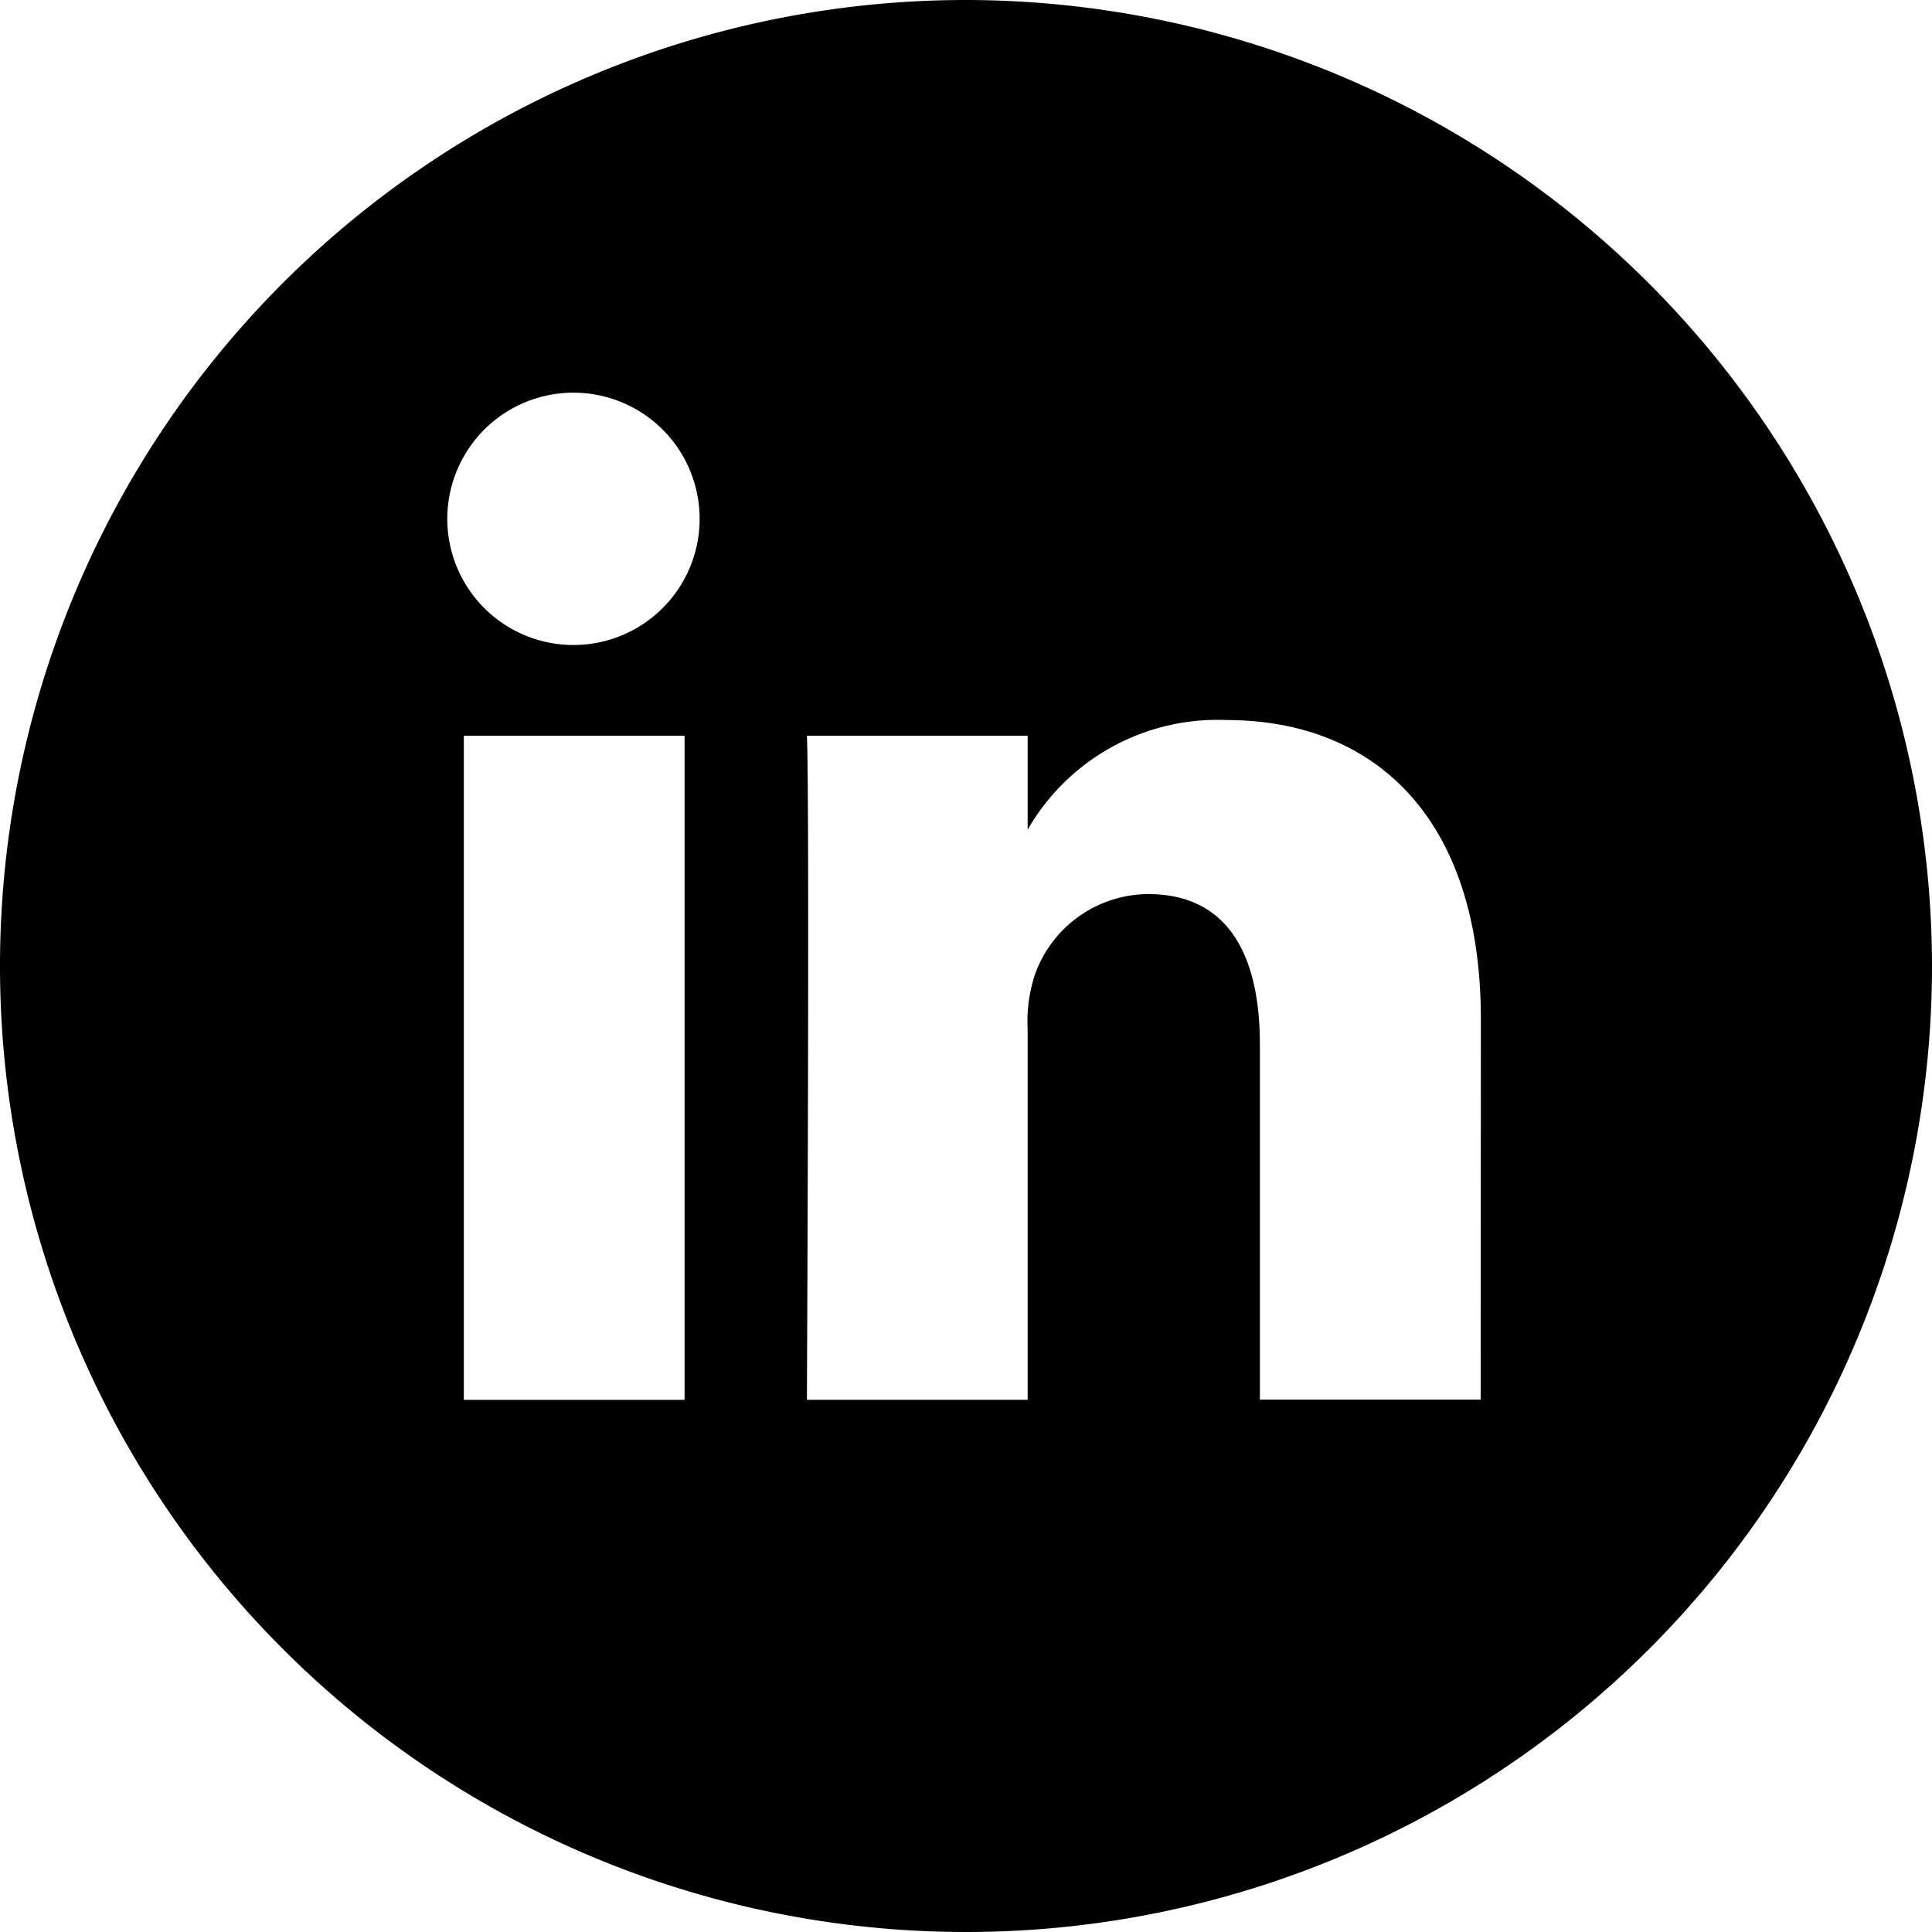 <svg xmlns="http://www.w3.org/2000/svg" width="40.778" height="40.777" viewBox="0 0 40.778 40.777">
  <path id="Path_3263" data-name="Path 3263" d="M482.94,251.844a20.389,20.389,0,1,0,20.389,20.389A20.412,20.412,0,0,0,482.94,251.844ZM477,281.39h-4.659V267.372H477Zm-2.33-15.932h-.03a2.663,2.663,0,1,1,.03,0Zm19.133,15.928h-4.66v-7.5c0-1.886-.674-3.171-2.359-3.171a2.551,2.551,0,0,0-2.391,1.706,3.139,3.139,0,0,0-.152,1.137v7.831h-4.659s.061-12.7,0-14.017h4.659v1.984a4.619,4.619,0,0,1,4.2-2.314c3.065,0,5.364,2,5.366,6.306Z" transform="translate(-462.551 -251.844)"/>
</svg>
